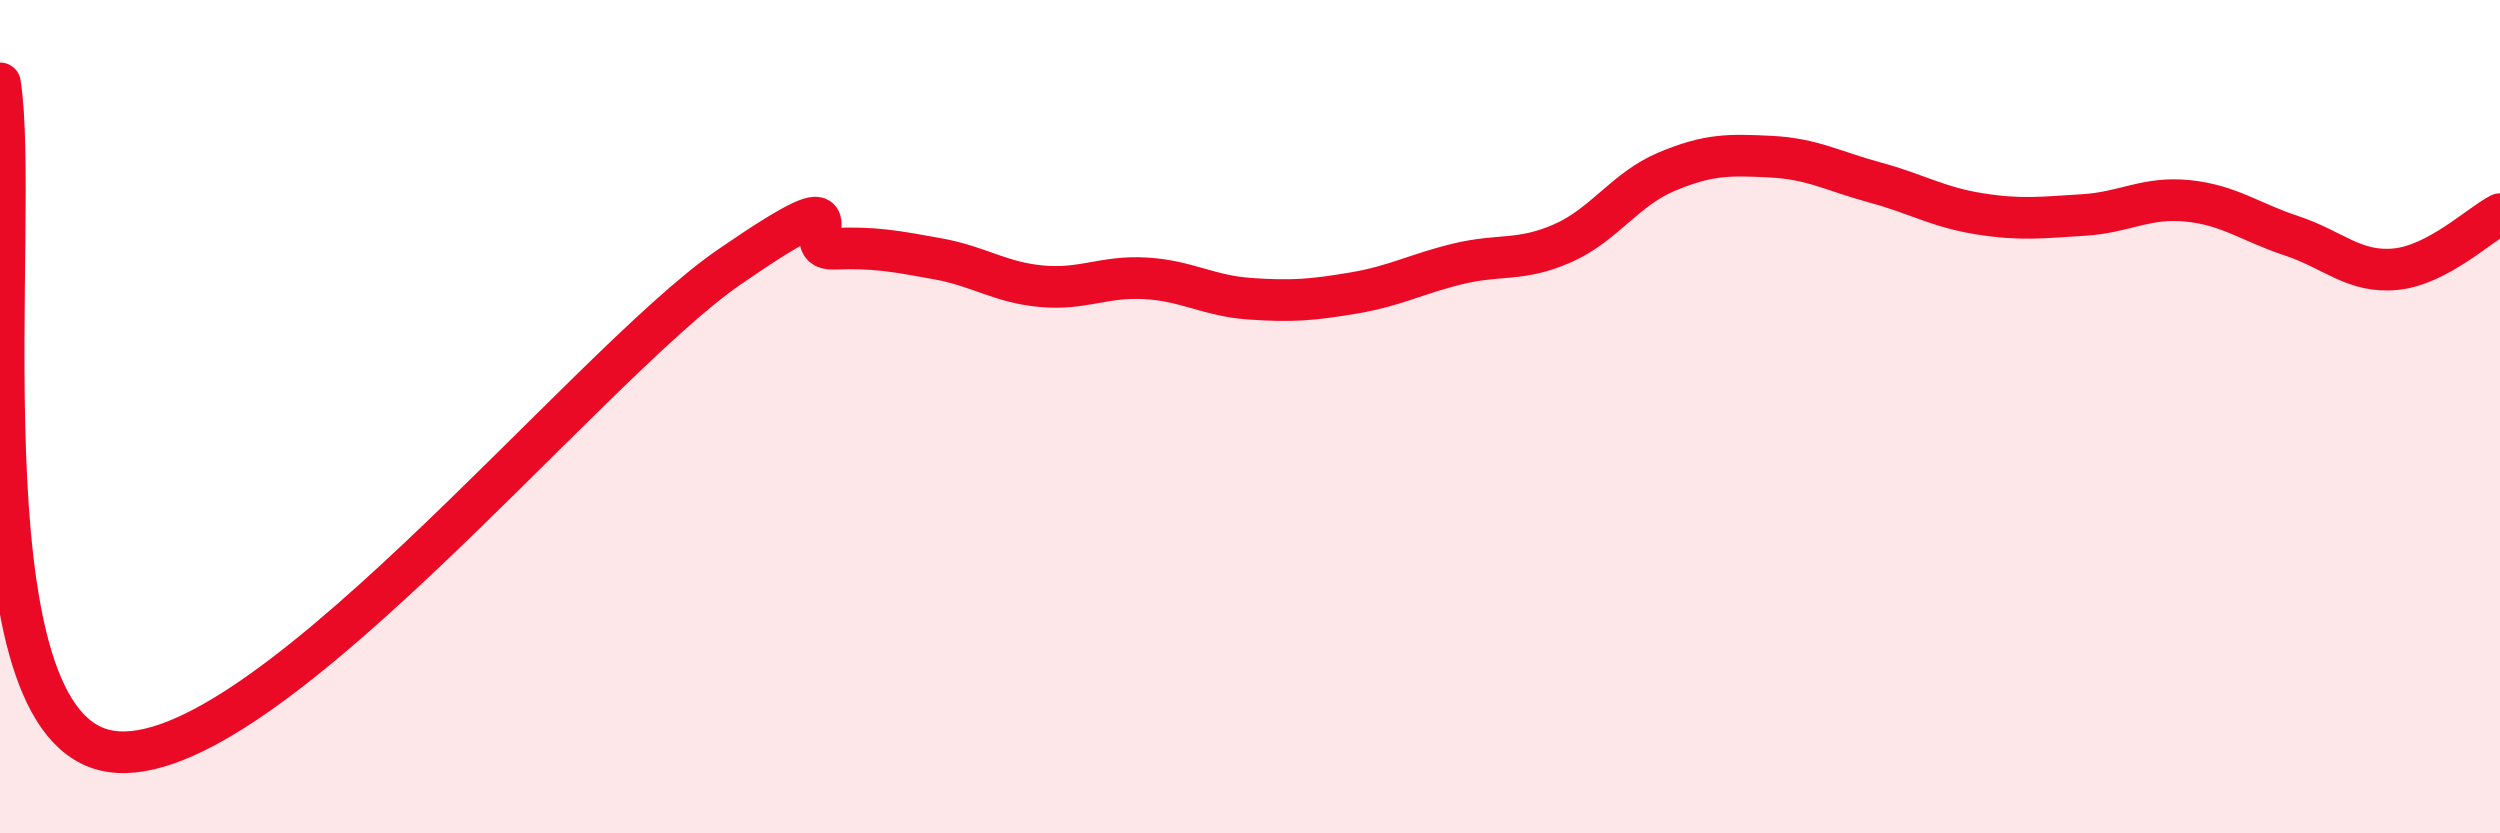 
    <svg width="60" height="20" viewBox="0 0 60 20" xmlns="http://www.w3.org/2000/svg">
      <path
        d="M 0,2 C 0.5,5.2 -1,17.12 2.5,18 C 6,18.88 14,8.82 17.5,6.41 C 21,4 19,6.01 20,5.97 C 21,5.93 21.5,6.03 22.5,6.21 C 23.5,6.39 24,6.78 25,6.87 C 26,6.96 26.5,6.62 27.5,6.68 C 28.5,6.74 29,7.1 30,7.17 C 31,7.24 31.5,7.2 32.5,7.03 C 33.5,6.86 34,6.57 35,6.33 C 36,6.09 36.5,6.28 37.5,5.84 C 38.5,5.4 39,4.54 40,4.12 C 41,3.7 41.5,3.71 42.5,3.76 C 43.5,3.81 44,4.11 45,4.38 C 46,4.65 46.5,4.97 47.5,5.13 C 48.5,5.29 49,5.22 50,5.16 C 51,5.1 51.5,4.72 52.5,4.82 C 53.5,4.92 54,5.33 55,5.66 C 56,5.99 56.5,6.56 57.5,6.46 C 58.5,6.36 59.5,5.4 60,5.14L60 20L0 20Z"
        fill="#EB0A25"
        opacity="0.1"
        stroke-linecap="round"
        stroke-linejoin="round"
      />
      <path
        d="M 0,2 C 0.5,5.2 -1,17.12 2.5,18 C 6,18.88 14,8.82 17.5,6.41 C 21,4 19,6.01 20,5.97 C 21,5.93 21.5,6.03 22.5,6.21 C 23.5,6.39 24,6.78 25,6.87 C 26,6.96 26.5,6.62 27.5,6.68 C 28.5,6.74 29,7.1 30,7.17 C 31,7.24 31.5,7.2 32.5,7.03 C 33.5,6.86 34,6.57 35,6.33 C 36,6.09 36.5,6.28 37.5,5.84 C 38.5,5.4 39,4.54 40,4.12 C 41,3.7 41.5,3.71 42.5,3.76 C 43.5,3.81 44,4.11 45,4.38 C 46,4.65 46.5,4.97 47.5,5.13 C 48.5,5.29 49,5.22 50,5.16 C 51,5.1 51.5,4.72 52.5,4.82 C 53.5,4.92 54,5.33 55,5.66 C 56,5.99 56.5,6.56 57.5,6.46 C 58.5,6.36 59.5,5.4 60,5.14"
        stroke="#EB0A25"
        stroke-width="1"
        fill="none"
        stroke-linecap="round"
        stroke-linejoin="round"
      />
    </svg>
  